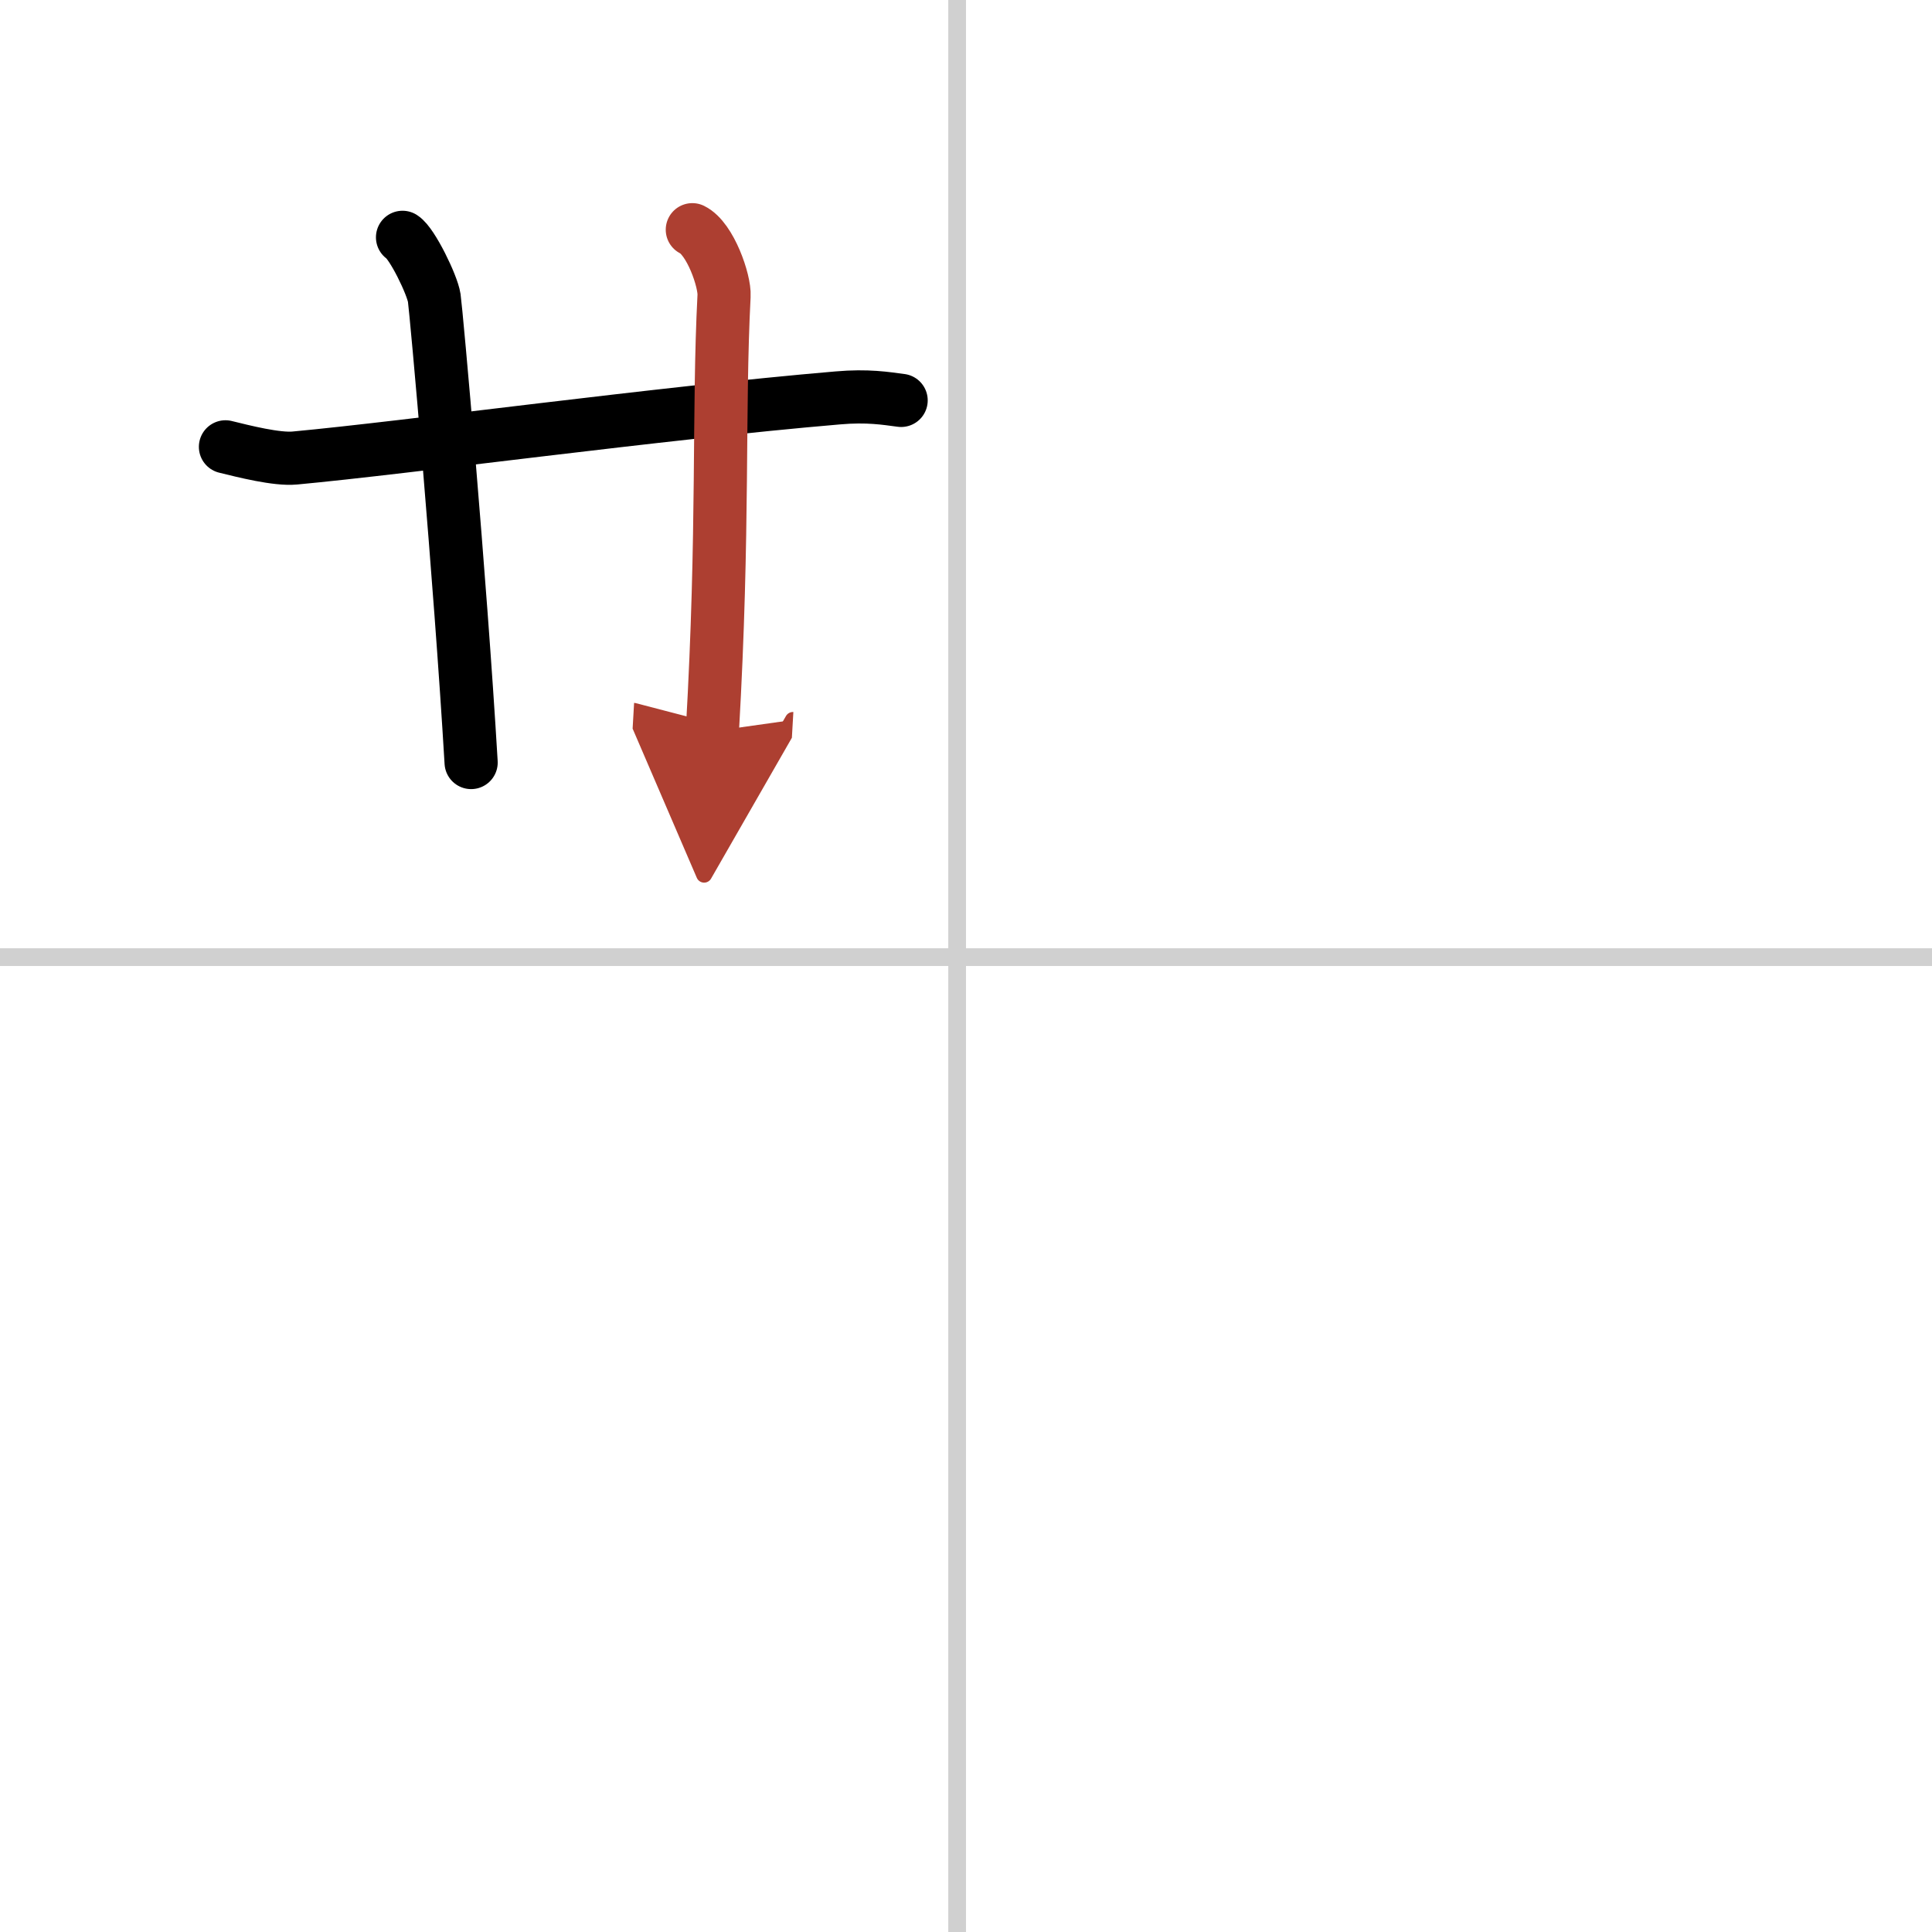 <svg width="400" height="400" viewBox="0 0 109 109" xmlns="http://www.w3.org/2000/svg"><defs><marker id="a" markerWidth="4" orient="auto" refX="1" refY="5" viewBox="0 0 10 10"><polyline points="0 0 10 5 0 10 1 5" fill="#ad3f31" stroke="#ad3f31"/></marker></defs><g fill="none" stroke="#000" stroke-linecap="round" stroke-linejoin="round" stroke-width="3"><rect width="100%" height="100%" fill="#fff" stroke="#fff"/><line x1="54" x2="54" y2="109" stroke="#d0d0d0" stroke-width="1"/><line x2="109" y1="54" y2="54" stroke="#d0d0d0" stroke-width="1"/><path d="m12.72 25.21c1.02 0.25 2.89 0.73 3.92 0.63 6.36-0.59 20.52-2.53 30.62-3.39 1.7-0.15 2.73 0.03 3.58 0.14"/><path d="m22.71 13.39c0.54 0.34 1.68 2.68 1.79 3.42 0.11 0.73 1.46 15.73 2.08 26.21"/><path d="m39.06 12.96c1.02 0.5 1.84 2.91 1.79 3.73-0.34 6.57 0 13.07-0.66 24.57" marker-end="url(#a)" stroke="#ad3f31"/></g></svg>
